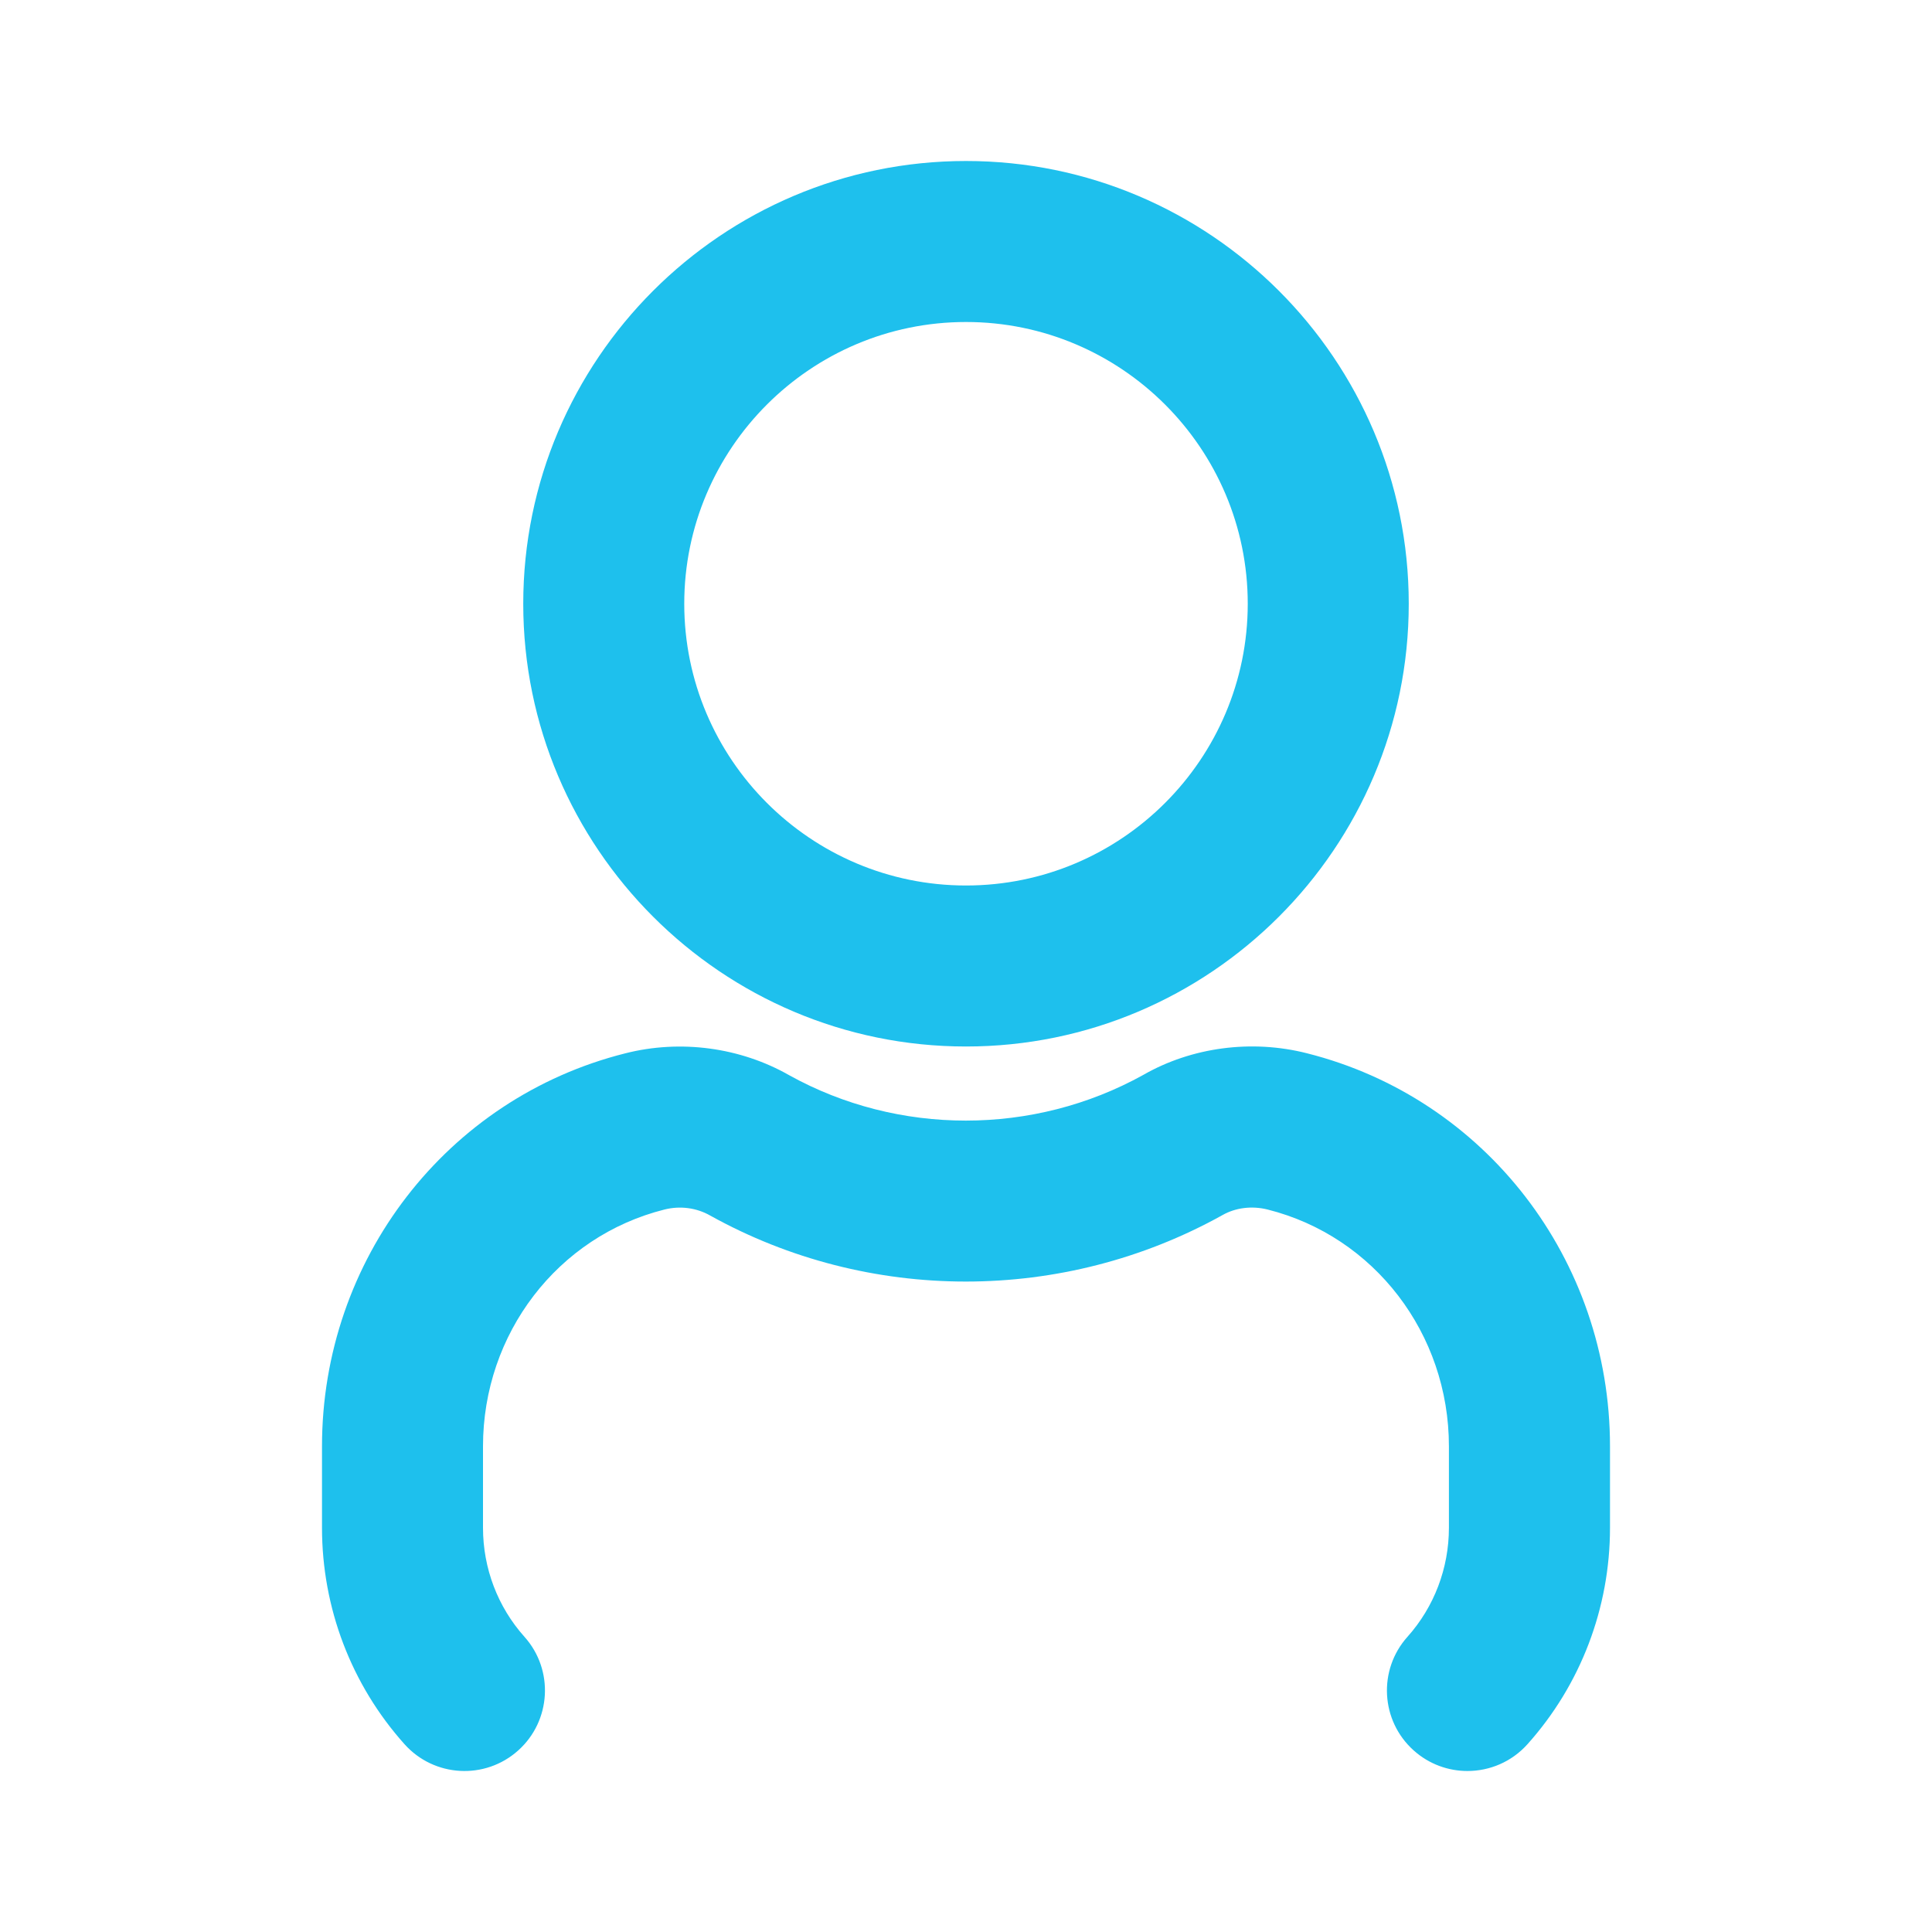 <svg width="24" height="24" viewBox="0 0 24 24" fill="none" xmlns="http://www.w3.org/2000/svg">
<path d="M12 13C15.033 13 17.5 10.532 17.5 7.5C17.5 4.468 15.033 2 12 2C8.967 2 6.5 4.468 6.5 7.5C6.5 10.532 8.967 13 12 13ZM12 4C13.93 4 15.5 5.57 15.5 7.5C15.5 9.43 13.93 11 12 11C10.07 11 8.5 9.43 8.5 7.5C8.5 5.57 10.07 4 12 4ZM20 17.967V18.978C20 19.974 19.636 20.929 18.975 21.667C18.777 21.888 18.504 22 18.229 22C17.992 22 17.753 21.916 17.562 21.745C17.15 21.377 17.116 20.744 17.484 20.333C17.816 19.962 17.999 19.48 17.999 18.978V17.967C17.999 16.568 17.072 15.358 15.746 15.025C15.554 14.977 15.349 15.001 15.185 15.095C13.204 16.197 10.786 16.191 8.824 15.101C8.651 15.002 8.447 14.977 8.255 15.025C6.926 15.358 6 16.568 6 17.967V18.978C6 19.481 6.183 19.962 6.515 20.333C6.883 20.744 6.848 21.377 6.437 21.745C6.025 22.114 5.393 22.078 5.025 21.667C4.364 20.929 4 19.974 4 18.978V17.967C4 15.65 5.549 13.642 7.767 13.085C8.454 12.91 9.198 13.011 9.806 13.358C11.155 14.106 12.836 14.112 14.204 13.352C14.803 13.009 15.547 12.909 16.235 13.084C18.451 13.642 20 15.649 20 17.967Z" fill="#1EC0ED"/>
</svg>
